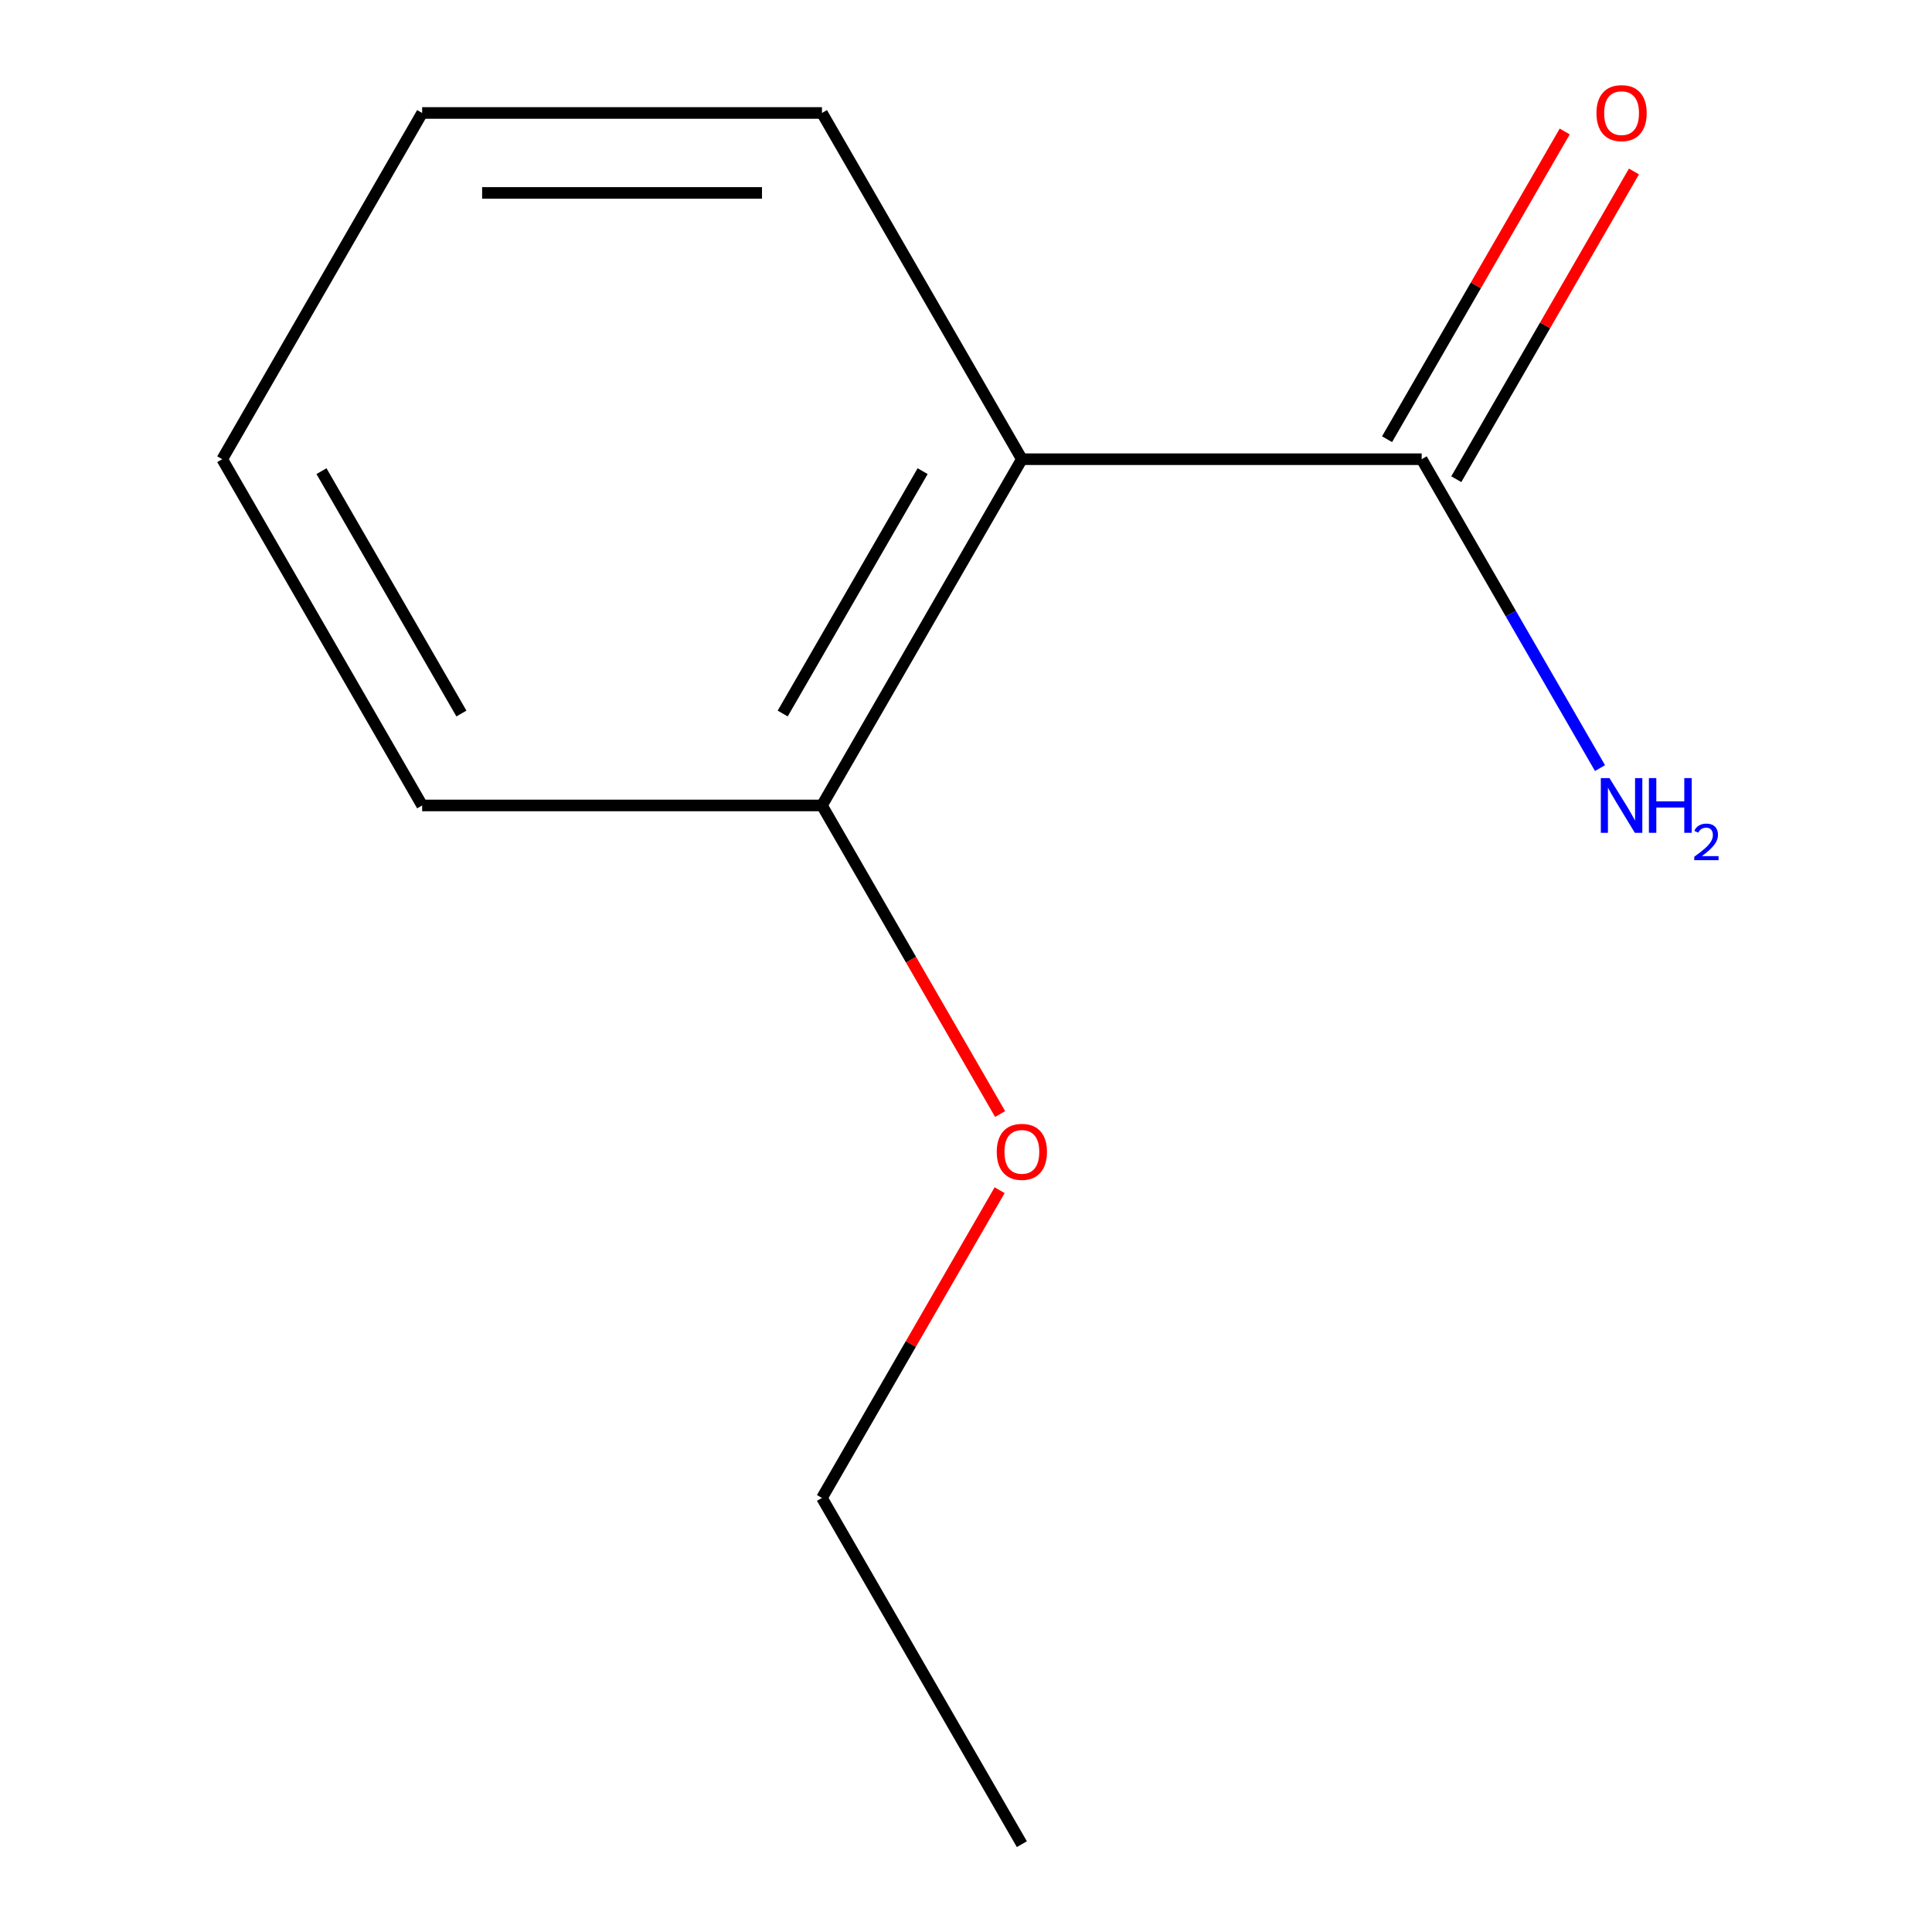 <?xml version='1.0' encoding='iso-8859-1'?>
<svg version='1.1' baseProfile='full'
              xmlns='http://www.w3.org/2000/svg'
                      xmlns:rdkit='http://www.rdkit.org/xml'
                      xmlns:xlink='http://www.w3.org/1999/xlink'
                  xml:space='preserve'
width='1000px' height='1000px' viewBox='0 0 1000 1000'>
<!-- END OF HEADER -->
<rect style='opacity:1.0;fill:#FFFFFF;stroke:none' width='1000' height='1000' x='0' y='0'> </rect>
<path class='bond-0' d='M 528.916,237.685 L 735.855,237.685' style='fill:none;fill-rule:evenodd;stroke:#000000;stroke-width:6px;stroke-linecap:butt;stroke-linejoin:miter;stroke-opacity:1' />
<path class='bond-1' d='M 528.916,237.685 L 425.446,416.9' style='fill:none;fill-rule:evenodd;stroke:#000000;stroke-width:6px;stroke-linecap:butt;stroke-linejoin:miter;stroke-opacity:1' />
<path class='bond-1' d='M 477.552,243.873 L 405.123,369.324' style='fill:none;fill-rule:evenodd;stroke:#000000;stroke-width:6px;stroke-linecap:butt;stroke-linejoin:miter;stroke-opacity:1' />
<path class='bond-4' d='M 528.916,237.685 L 425.446,58.47' style='fill:none;fill-rule:evenodd;stroke:#000000;stroke-width:6px;stroke-linecap:butt;stroke-linejoin:miter;stroke-opacity:1' />
<path class='bond-2' d='M 753.777,248.032 L 799.757,168.391' style='fill:none;fill-rule:evenodd;stroke:#000000;stroke-width:6px;stroke-linecap:butt;stroke-linejoin:miter;stroke-opacity:1' />
<path class='bond-2' d='M 799.757,168.391 L 845.738,88.751' style='fill:none;fill-rule:evenodd;stroke:#FF0000;stroke-width:6px;stroke-linecap:butt;stroke-linejoin:miter;stroke-opacity:1' />
<path class='bond-2' d='M 717.934,227.338 L 763.914,147.697' style='fill:none;fill-rule:evenodd;stroke:#000000;stroke-width:6px;stroke-linecap:butt;stroke-linejoin:miter;stroke-opacity:1' />
<path class='bond-2' d='M 763.914,147.697 L 809.895,68.057' style='fill:none;fill-rule:evenodd;stroke:#FF0000;stroke-width:6px;stroke-linecap:butt;stroke-linejoin:miter;stroke-opacity:1' />
<path class='bond-3' d='M 735.855,237.685 L 782.009,317.626' style='fill:none;fill-rule:evenodd;stroke:#000000;stroke-width:6px;stroke-linecap:butt;stroke-linejoin:miter;stroke-opacity:1' />
<path class='bond-3' d='M 782.009,317.626 L 828.163,397.567' style='fill:none;fill-rule:evenodd;stroke:#0000FF;stroke-width:6px;stroke-linecap:butt;stroke-linejoin:miter;stroke-opacity:1' />
<path class='bond-5' d='M 425.446,416.9 L 471.553,496.761' style='fill:none;fill-rule:evenodd;stroke:#000000;stroke-width:6px;stroke-linecap:butt;stroke-linejoin:miter;stroke-opacity:1' />
<path class='bond-5' d='M 471.553,496.761 L 517.661,576.622' style='fill:none;fill-rule:evenodd;stroke:#FF0000;stroke-width:6px;stroke-linecap:butt;stroke-linejoin:miter;stroke-opacity:1' />
<path class='bond-6' d='M 425.446,416.9 L 218.506,416.9' style='fill:none;fill-rule:evenodd;stroke:#000000;stroke-width:6px;stroke-linecap:butt;stroke-linejoin:miter;stroke-opacity:1' />
<path class='bond-8' d='M 425.446,58.47 L 218.506,58.47' style='fill:none;fill-rule:evenodd;stroke:#000000;stroke-width:6px;stroke-linecap:butt;stroke-linejoin:miter;stroke-opacity:1' />
<path class='bond-8' d='M 394.405,99.858 L 249.547,99.858' style='fill:none;fill-rule:evenodd;stroke:#000000;stroke-width:6px;stroke-linecap:butt;stroke-linejoin:miter;stroke-opacity:1' />
<path class='bond-7' d='M 517.407,616.049 L 471.426,695.69' style='fill:none;fill-rule:evenodd;stroke:#FF0000;stroke-width:6px;stroke-linecap:butt;stroke-linejoin:miter;stroke-opacity:1' />
<path class='bond-7' d='M 471.426,695.69 L 425.446,775.33' style='fill:none;fill-rule:evenodd;stroke:#000000;stroke-width:6px;stroke-linecap:butt;stroke-linejoin:miter;stroke-opacity:1' />
<path class='bond-11' d='M 218.506,416.9 L 115.036,237.685' style='fill:none;fill-rule:evenodd;stroke:#000000;stroke-width:6px;stroke-linecap:butt;stroke-linejoin:miter;stroke-opacity:1' />
<path class='bond-11' d='M 238.828,369.324 L 166.4,243.873' style='fill:none;fill-rule:evenodd;stroke:#000000;stroke-width:6px;stroke-linecap:butt;stroke-linejoin:miter;stroke-opacity:1' />
<path class='bond-9' d='M 425.446,775.33 L 528.916,954.545' style='fill:none;fill-rule:evenodd;stroke:#000000;stroke-width:6px;stroke-linecap:butt;stroke-linejoin:miter;stroke-opacity:1' />
<path class='bond-10' d='M 218.506,58.47 L 115.036,237.685' style='fill:none;fill-rule:evenodd;stroke:#000000;stroke-width:6px;stroke-linecap:butt;stroke-linejoin:miter;stroke-opacity:1' />
<path  class='atom-3' d='M 826.325 58.55
Q 826.325 51.75, 829.685 47.95
Q 833.045 44.15, 839.325 44.15
Q 845.605 44.15, 848.965 47.95
Q 852.325 51.75, 852.325 58.55
Q 852.325 65.43, 848.925 69.35
Q 845.525 73.23, 839.325 73.23
Q 833.085 73.23, 829.685 69.35
Q 826.325 65.47, 826.325 58.55
M 839.325 70.03
Q 843.645 70.03, 845.965 67.15
Q 848.325 64.23, 848.325 58.55
Q 848.325 52.99, 845.965 50.19
Q 843.645 47.35, 839.325 47.35
Q 835.005 47.35, 832.645 50.15
Q 830.325 52.95, 830.325 58.55
Q 830.325 64.27, 832.645 67.15
Q 835.005 70.03, 839.325 70.03
' fill='#FF0000'/>
<path  class='atom-4' d='M 833.065 402.74
L 842.345 417.74
Q 843.265 419.22, 844.745 421.9
Q 846.225 424.58, 846.305 424.74
L 846.305 402.74
L 850.065 402.74
L 850.065 431.06
L 846.185 431.06
L 836.225 414.66
Q 835.065 412.74, 833.825 410.54
Q 832.625 408.34, 832.265 407.66
L 832.265 431.06
L 828.585 431.06
L 828.585 402.74
L 833.065 402.74
' fill='#0000FF'/>
<path  class='atom-4' d='M 853.465 402.74
L 857.305 402.74
L 857.305 414.78
L 871.785 414.78
L 871.785 402.74
L 875.625 402.74
L 875.625 431.06
L 871.785 431.06
L 871.785 417.98
L 857.305 417.98
L 857.305 431.06
L 853.465 431.06
L 853.465 402.74
' fill='#0000FF'/>
<path  class='atom-4' d='M 876.998 430.067
Q 877.684 428.298, 879.321 427.321
Q 880.958 426.318, 883.228 426.318
Q 886.053 426.318, 887.637 427.849
Q 889.221 429.38, 889.221 432.099
Q 889.221 434.871, 887.162 437.459
Q 885.129 440.046, 880.905 443.108
L 889.538 443.108
L 889.538 445.22
L 876.945 445.22
L 876.945 443.451
Q 880.43 440.97, 882.489 439.122
Q 884.575 437.274, 885.578 435.611
Q 886.581 433.947, 886.581 432.231
Q 886.581 430.436, 885.684 429.433
Q 884.786 428.43, 883.228 428.43
Q 881.724 428.43, 880.72 429.037
Q 879.717 429.644, 879.004 430.991
L 876.998 430.067
' fill='#0000FF'/>
<path  class='atom-6' d='M 515.916 596.195
Q 515.916 589.395, 519.276 585.595
Q 522.636 581.795, 528.916 581.795
Q 535.196 581.795, 538.556 585.595
Q 541.916 589.395, 541.916 596.195
Q 541.916 603.075, 538.516 606.995
Q 535.116 610.875, 528.916 610.875
Q 522.676 610.875, 519.276 606.995
Q 515.916 603.115, 515.916 596.195
M 528.916 607.675
Q 533.236 607.675, 535.556 604.795
Q 537.916 601.875, 537.916 596.195
Q 537.916 590.635, 535.556 587.835
Q 533.236 584.995, 528.916 584.995
Q 524.596 584.995, 522.236 587.795
Q 519.916 590.595, 519.916 596.195
Q 519.916 601.915, 522.236 604.795
Q 524.596 607.675, 528.916 607.675
' fill='#FF0000'/>
</svg>
